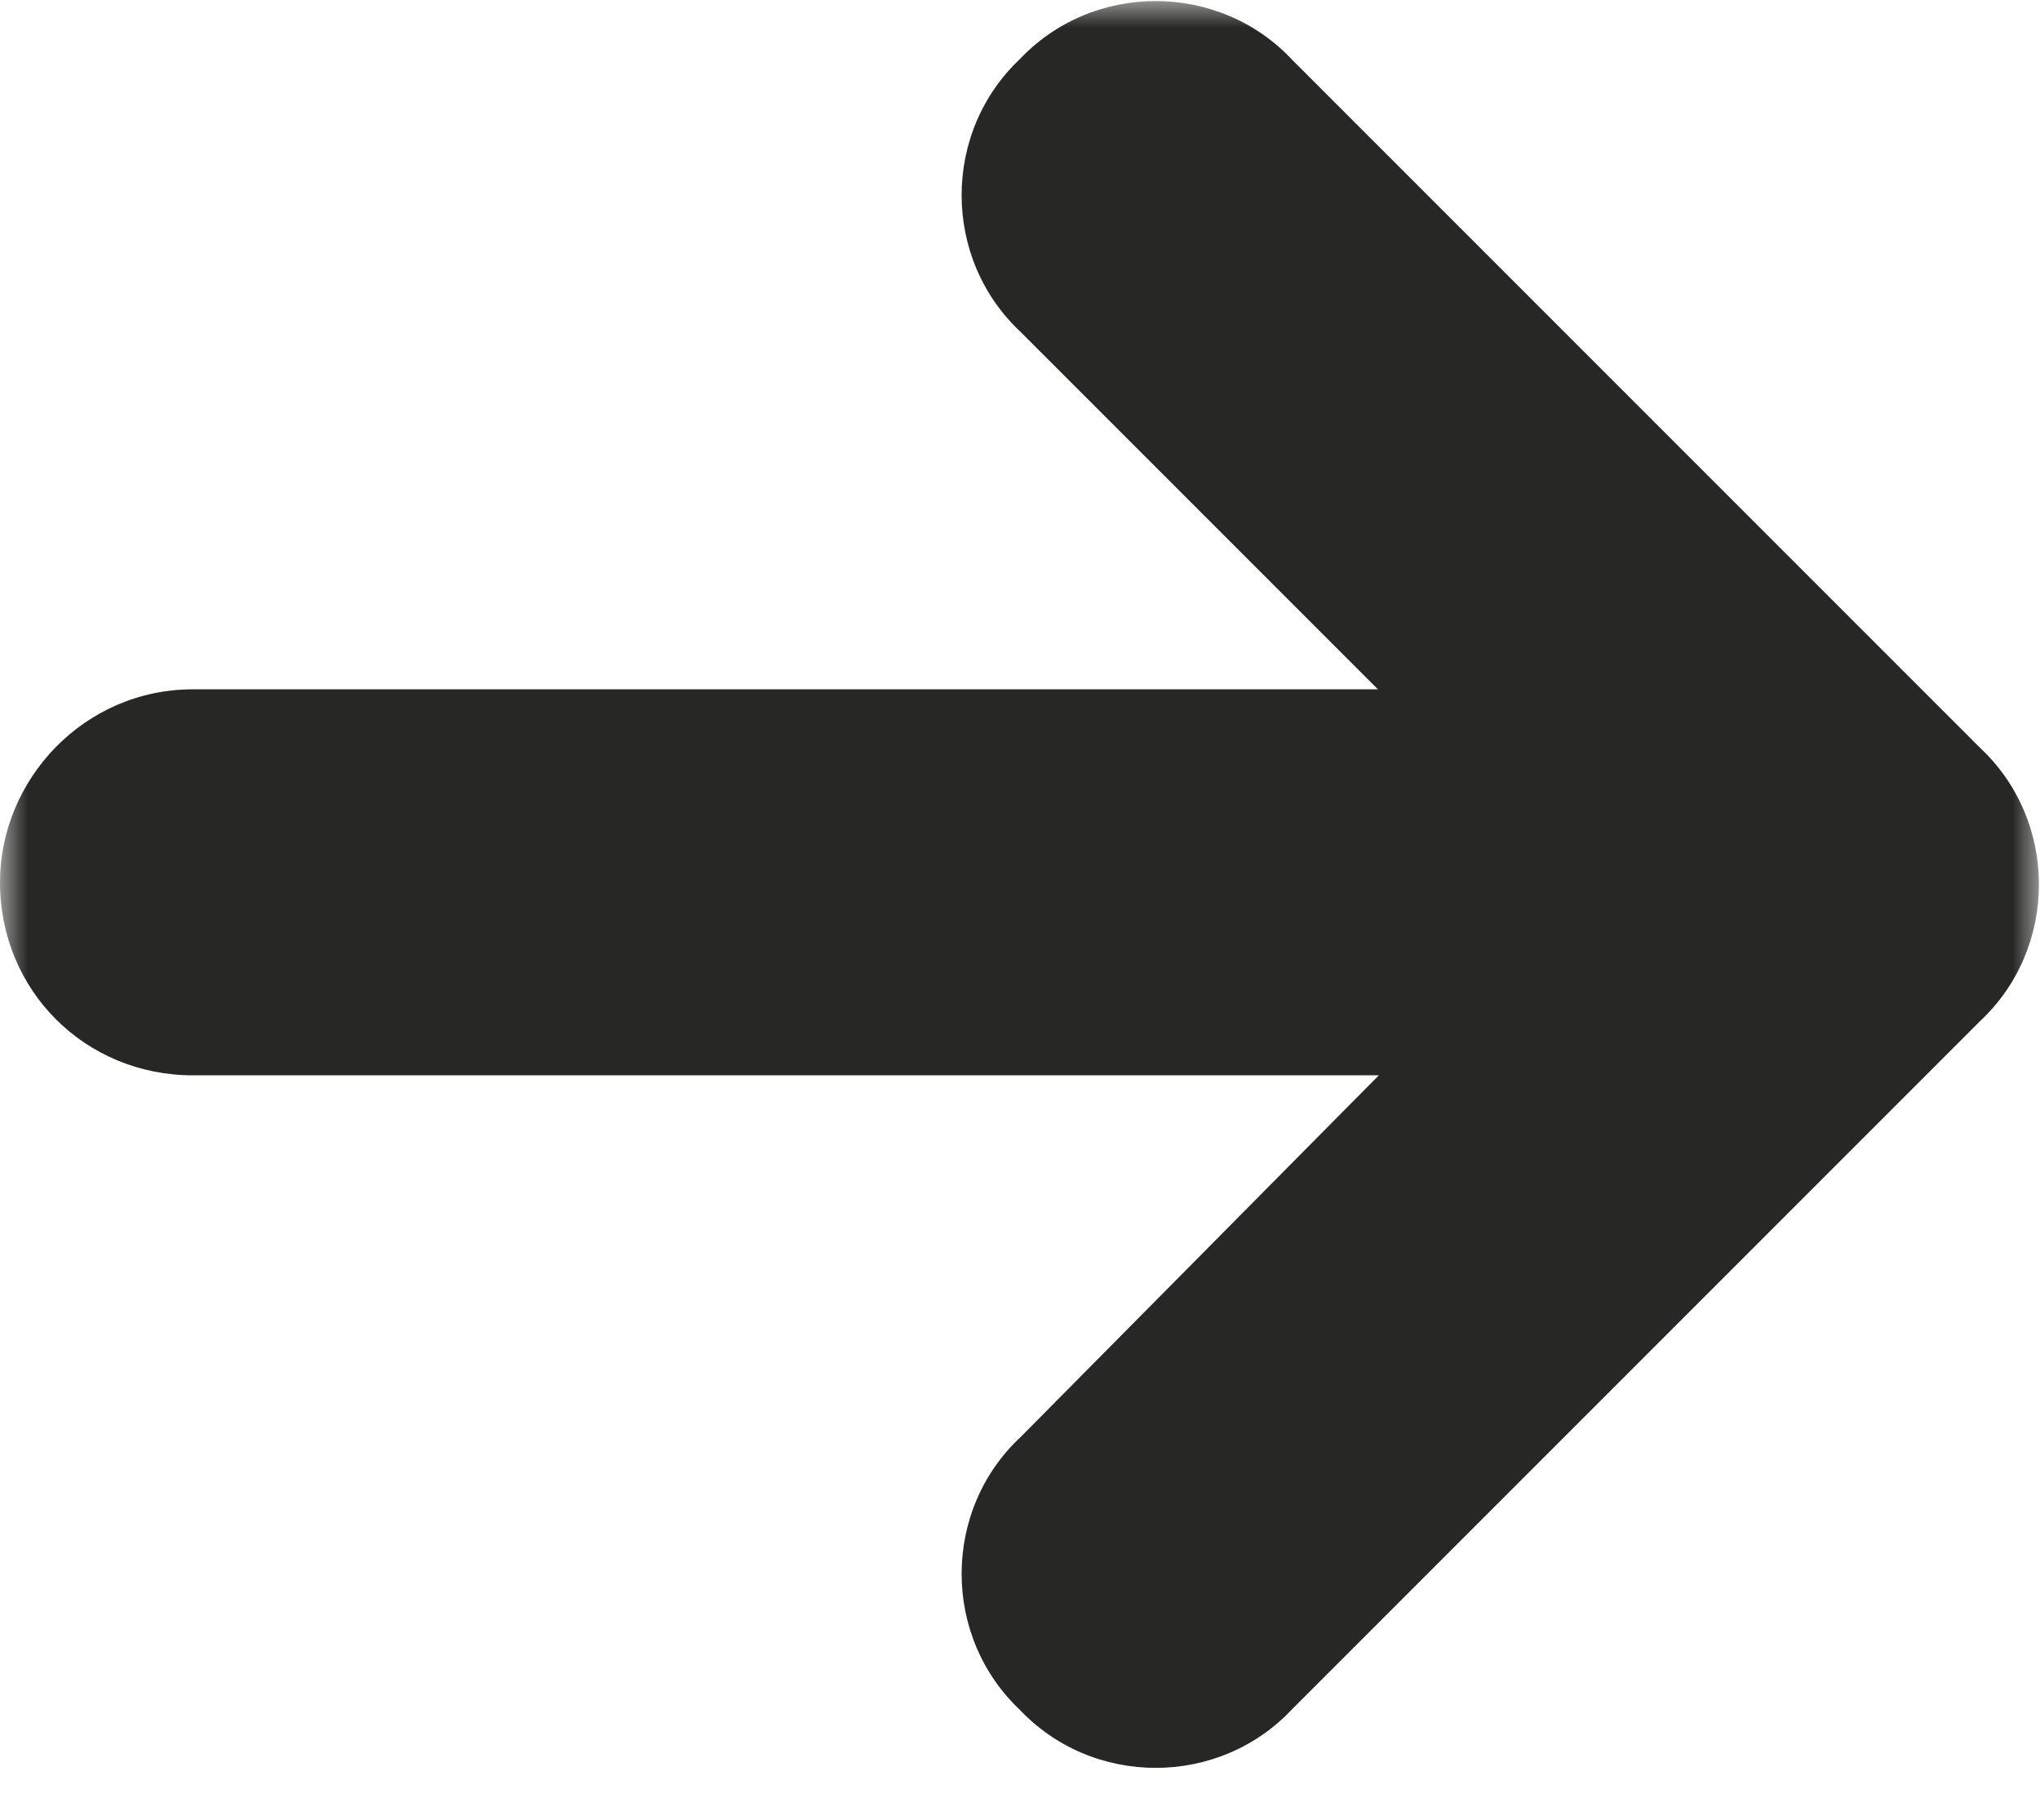 <svg width="37" height="33" viewBox="0 0 37 33" fill="none" xmlns="http://www.w3.org/2000/svg">
<mask id="path-1-outside-1_231_218" maskUnits="userSpaceOnUse" x="0" y="0" width="37" height="33" fill="black">
<rect fill="white" width="37" height="33"/>
<path d="M35.219 17.797L22.719 30.297C21.781 31.312 20.141 31.312 19.203 30.297C18.188 29.359 18.188 27.719 19.203 26.781L27.406 18.5H3.5C2.094 18.5 1 17.406 1 16C1 14.672 2.094 13.5 3.5 13.5H27.406L19.203 5.297C18.188 4.359 18.188 2.719 19.203 1.781C20.141 0.766 21.781 0.766 22.719 1.781L35.219 14.281C36.234 15.219 36.234 16.859 35.219 17.797Z"/>
</mask>
<path d="M35.219 17.797L22.719 30.297C21.781 31.312 20.141 31.312 19.203 30.297C18.188 29.359 18.188 27.719 19.203 26.781L27.406 18.5H3.5C2.094 18.5 1 17.406 1 16C1 14.672 2.094 13.5 3.5 13.5H27.406L19.203 5.297C18.188 4.359 18.188 2.719 19.203 1.781C20.141 0.766 21.781 0.766 22.719 1.781L35.219 14.281C36.234 15.219 36.234 16.859 35.219 17.797Z" fill="#272726"/>
<path d="M35.219 17.797L34.541 17.062L34.526 17.076L34.512 17.09L35.219 17.797ZM22.719 30.297L22.012 29.59L21.997 29.604L21.984 29.619L22.719 30.297ZM19.203 30.297L19.938 29.619L19.911 29.589L19.881 29.562L19.203 30.297ZM19.203 26.781L19.881 27.516L19.898 27.501L19.914 27.485L19.203 26.781ZM27.406 18.5L28.117 19.204L29.804 17.5H27.406V18.5ZM27.406 13.5V14.5H29.82L28.113 12.793L27.406 13.5ZM19.203 5.297L19.91 4.59L19.896 4.576L19.881 4.562L19.203 5.297ZM19.203 1.781L19.881 2.516L19.911 2.489L19.938 2.46L19.203 1.781ZM22.719 1.781L21.984 2.46L21.997 2.474L22.012 2.488L22.719 1.781ZM35.219 14.281L34.512 14.988L34.526 15.002L34.541 15.016L35.219 14.281ZM35.219 17.797L34.512 17.09L22.012 29.59L22.719 30.297L23.426 31.004L35.926 18.504L35.219 17.797ZM22.719 30.297L21.984 29.619C21.442 30.205 20.48 30.205 19.938 29.619L19.203 30.297L18.468 30.975C19.802 32.42 22.12 32.42 23.454 30.975L22.719 30.297ZM19.203 30.297L19.881 29.562C19.295 29.02 19.295 28.058 19.881 27.516L19.203 26.781L18.525 26.046C17.08 27.38 17.08 29.698 18.525 31.032L19.203 30.297ZM19.203 26.781L19.914 27.485L28.117 19.204L27.406 18.5L26.696 17.796L18.493 26.078L19.203 26.781ZM27.406 18.5V17.5H3.5V18.5V19.5H27.406V18.5ZM3.5 18.5V17.5C2.646 17.5 2 16.854 2 16H1H0C0 17.959 1.541 19.5 3.5 19.5V18.5ZM1 16H2C2 15.204 2.666 14.5 3.5 14.5V13.5V12.5C1.521 12.5 0 14.14 0 16H1ZM3.5 13.5V14.5H27.406V13.5V12.5H3.5V13.5ZM27.406 13.5L28.113 12.793L19.91 4.59L19.203 5.297L18.496 6.004L26.699 14.207L27.406 13.5ZM19.203 5.297L19.881 4.562C19.295 4.021 19.295 3.058 19.881 2.516L19.203 1.781L18.525 1.046C17.08 2.38 17.08 4.698 18.525 6.032L19.203 5.297ZM19.203 1.781L19.938 2.46C20.48 1.873 21.442 1.873 21.984 2.46L22.719 1.781L23.454 1.103C22.12 -0.342 19.802 -0.342 18.468 1.103L19.203 1.781ZM22.719 1.781L22.012 2.488L34.512 14.988L35.219 14.281L35.926 13.574L23.426 1.074L22.719 1.781ZM35.219 14.281L34.541 15.016C35.127 15.558 35.127 16.52 34.541 17.062L35.219 17.797L35.897 18.532C37.342 17.198 37.342 14.88 35.897 13.546L35.219 14.281Z" fill="#272726" mask="url(#path-1-outside-1_231_218)"/>
</svg>
